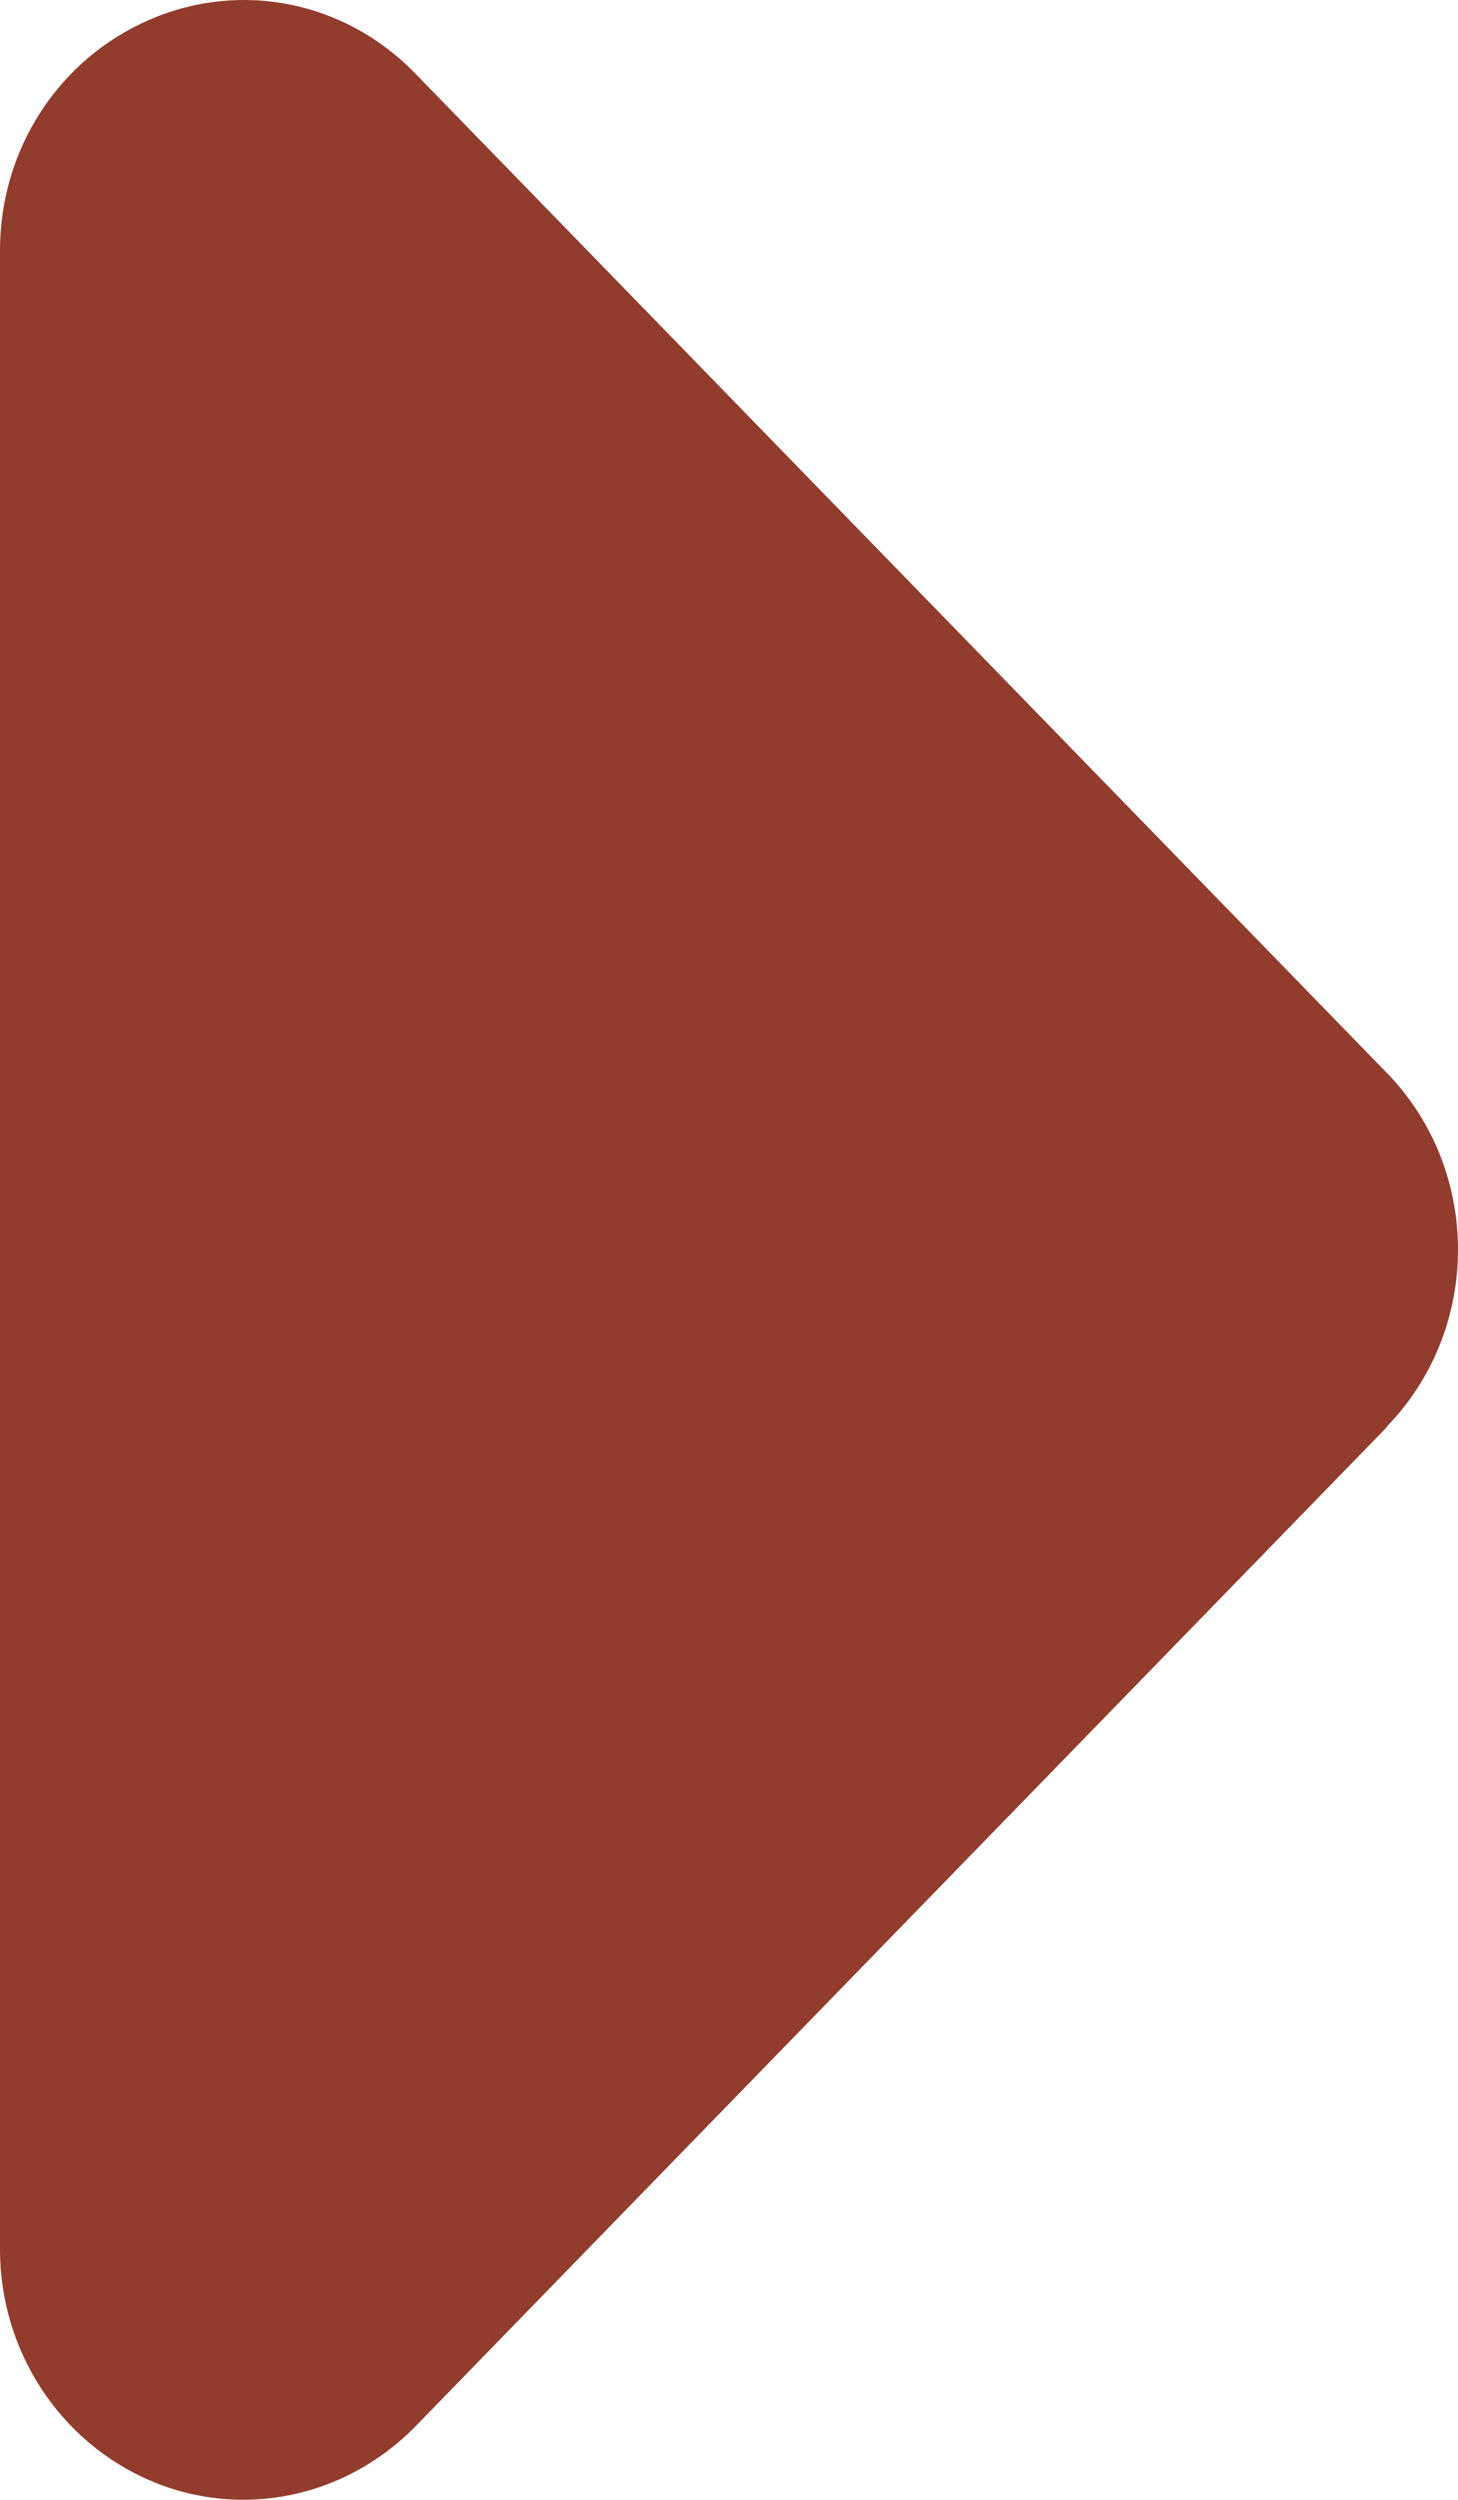<svg width="7" height="12" viewBox="0 0 7 12" fill="none" xmlns="http://www.w3.org/2000/svg">
<path d="M6.658 6.848C7.114 6.379 7.114 5.618 6.658 5.15L1.993 0.352C1.658 0.007 1.159 -0.095 0.722 0.093C0.284 0.28 1.62661e-07 0.715 1.41361e-07 1.202L-2.78094e-07 10.798C-2.9923e-07 11.282 0.284 11.72 0.722 11.908C1.159 12.095 1.658 11.99 1.993 11.649L6.658 6.851L6.658 6.848Z" fill="#913C2D"/>
</svg>
